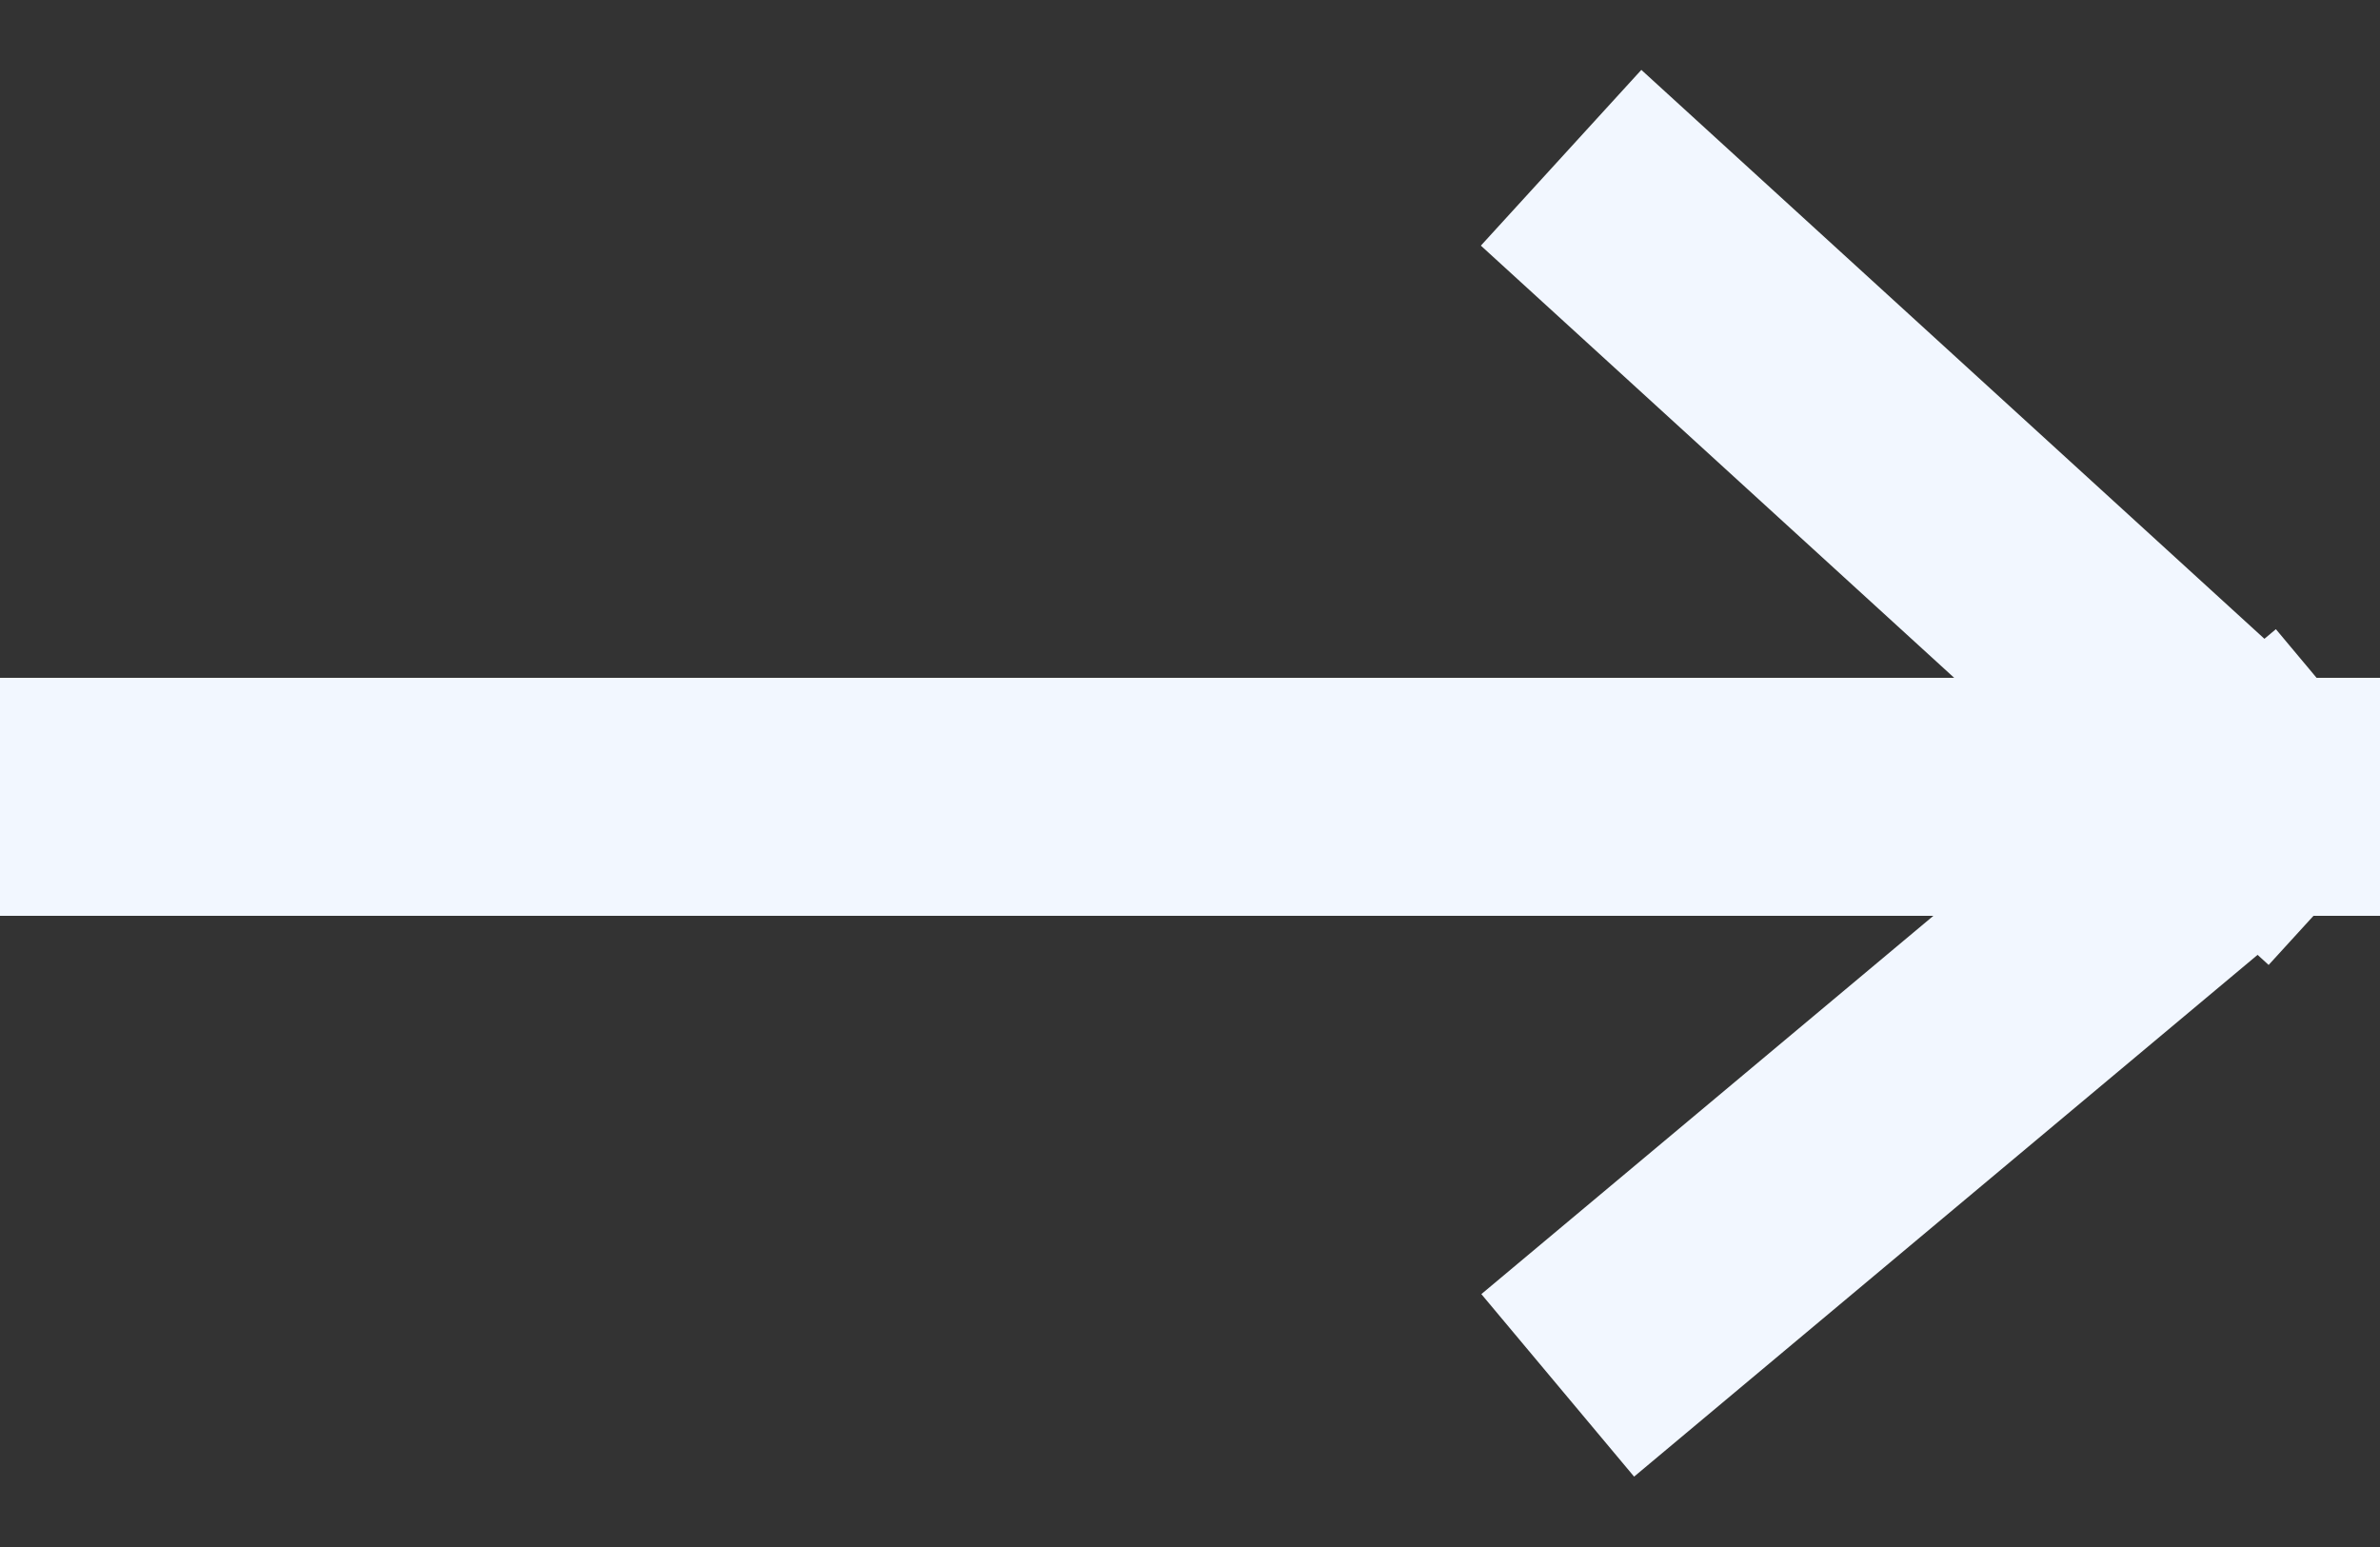 <svg width="20" height="13" viewBox="0 0 20 13" fill="none" xmlns="http://www.w3.org/2000/svg">
<rect x="0" y="0" width="20" height="13" fill="#333333" stroke="none"/>
<path d="M1 6.696H19M19 6.696L13.857 2M19 6.696L13.857 11" stroke="#F2F7FF" stroke-width="2" stroke-linecap="square" stroke-linejoin="bevel"/>
</svg>

